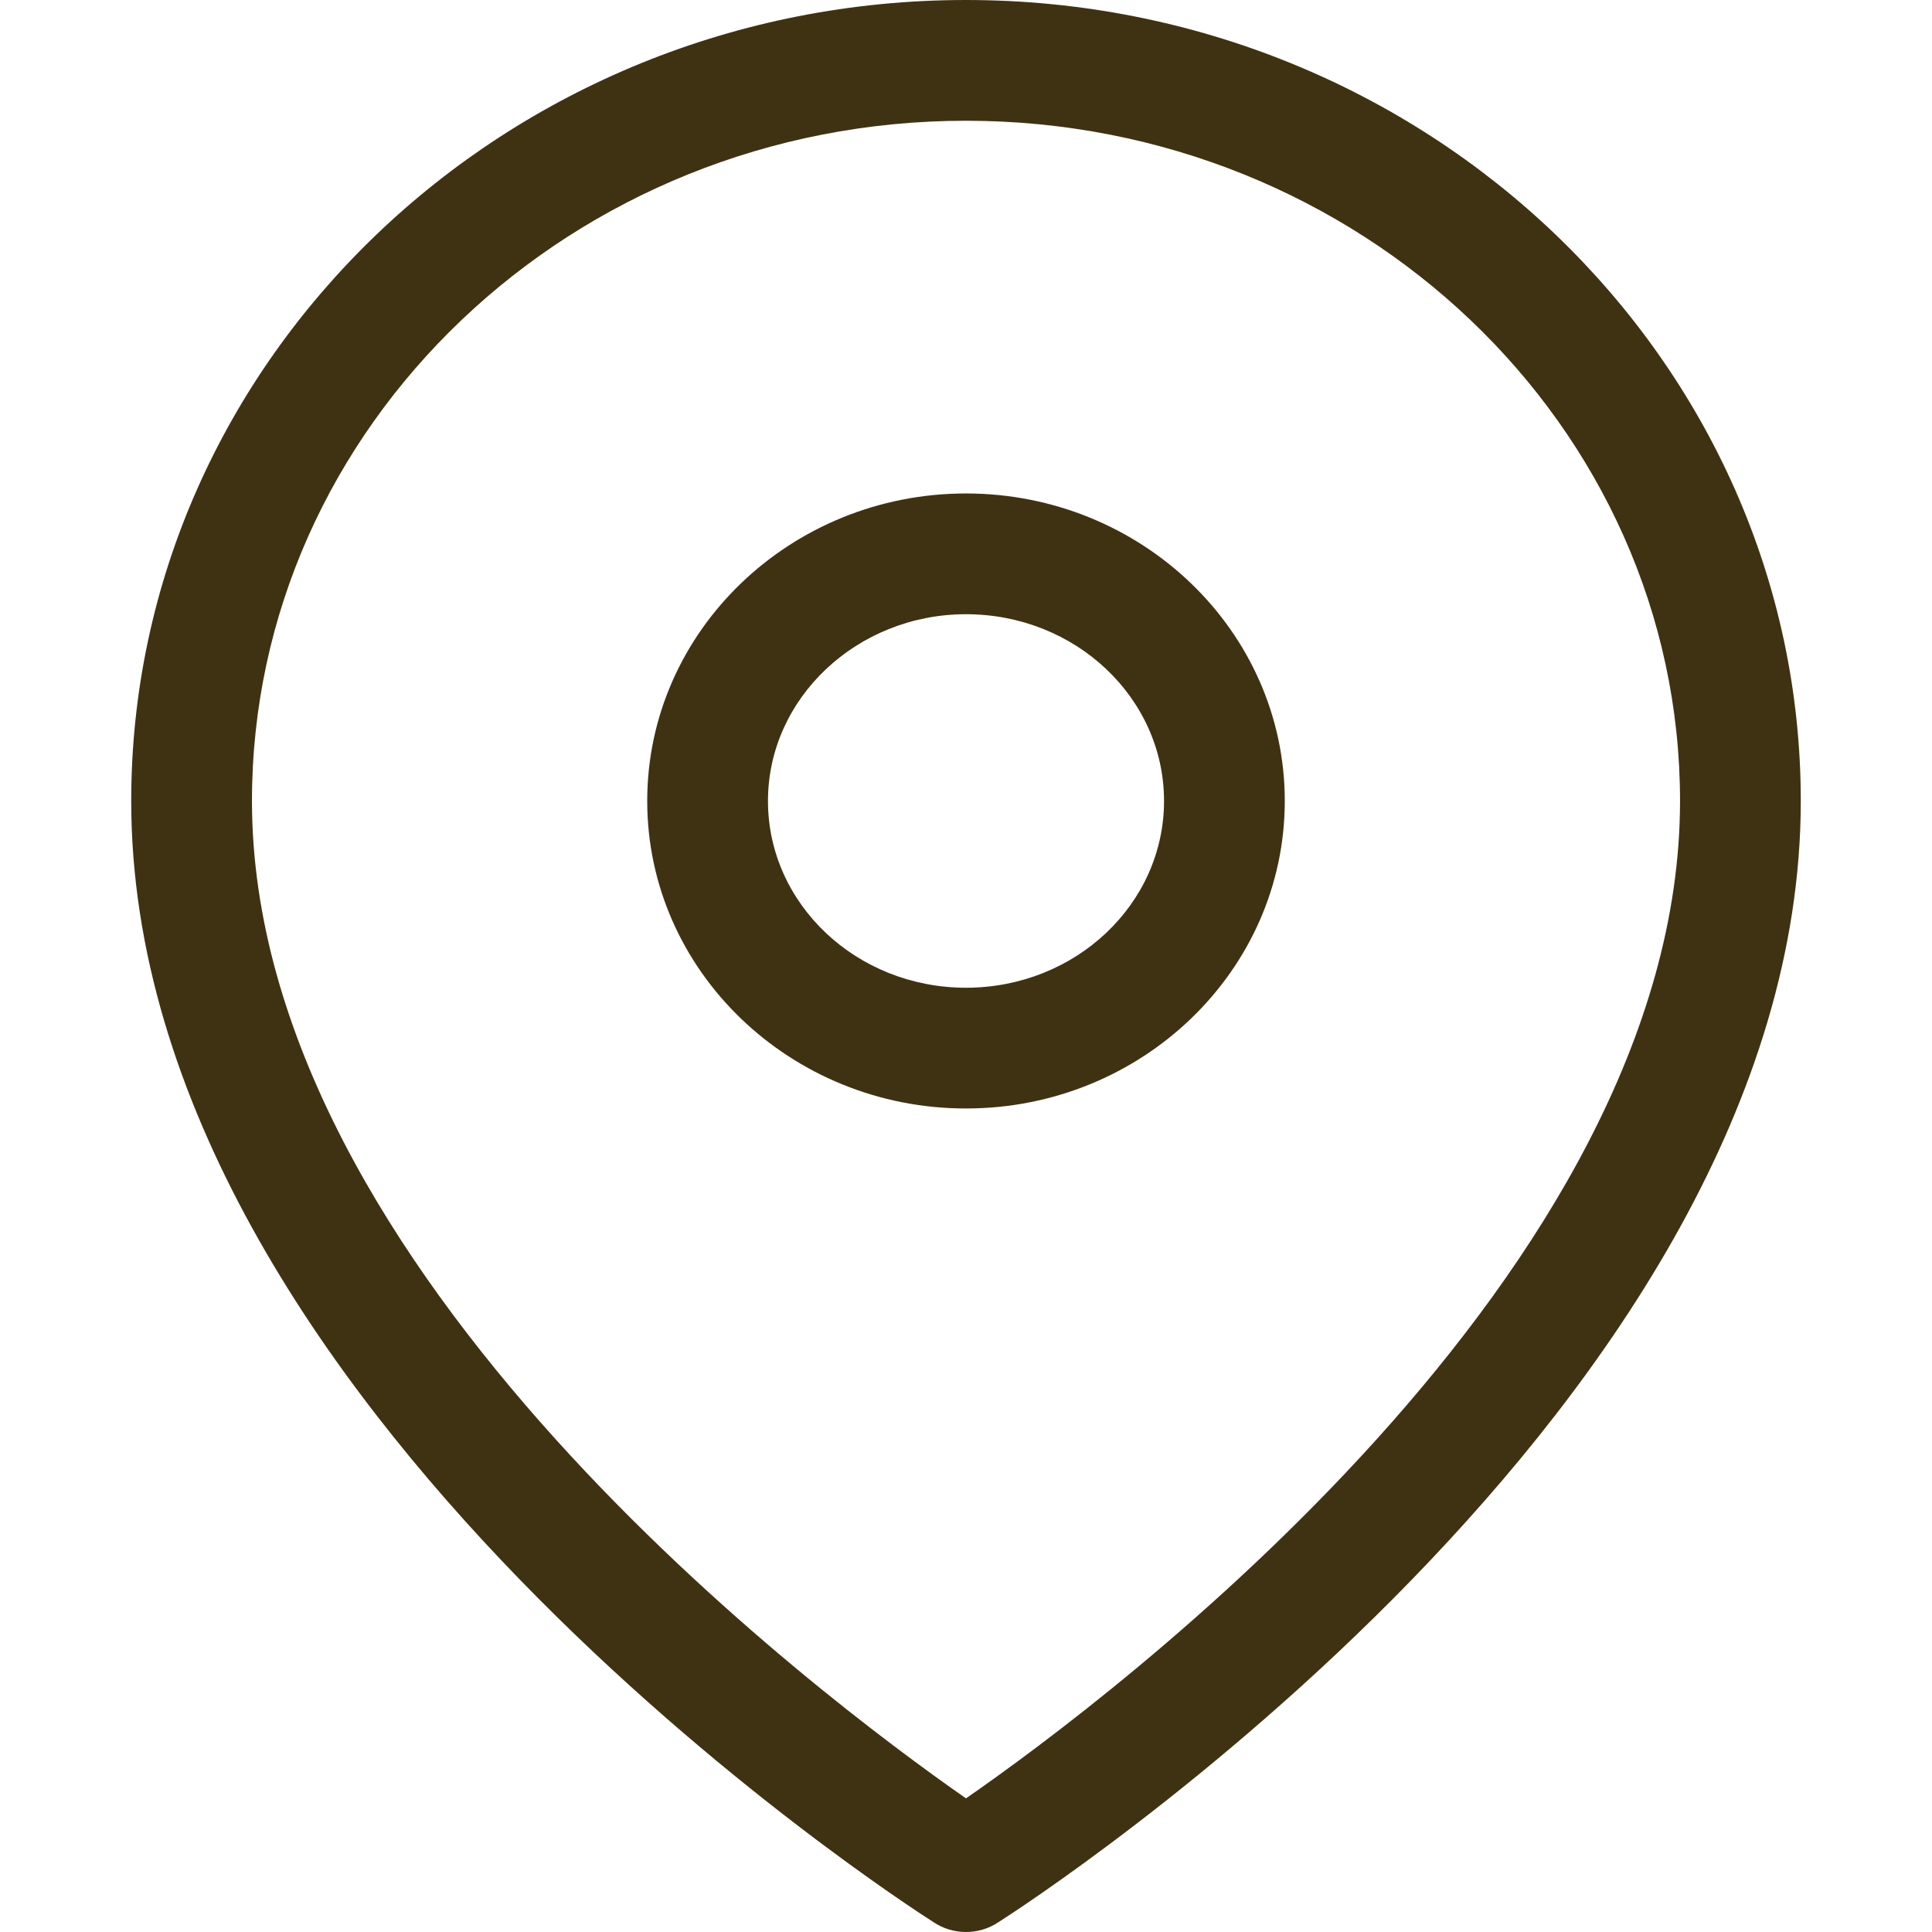 <?xml version="1.0" encoding="UTF-8"?>
<svg xmlns="http://www.w3.org/2000/svg" viewBox="0 0 24 24">
  <defs>
    <style>
      .fillColor {
        fill: #3f3213;
        stroke-width: 0px;
      }
    </style>
  </defs>
  <path class="fillColor" d="m12,24c-.14,0-.28-.04-.4-.12-.41-.26-9.97-6.44-9.97-13.93C1.63,4.47,6.28,0,12,0s10.37,4.47,10.37,9.95c0,7.48-9.56,13.67-9.97,13.93-.12.08-.26.12-.4.12Zm0-22.5C7.11,1.5,3.13,5.29,3.13,9.95c0,5.85,7.09,11.15,8.87,12.39,1.79-1.24,8.87-6.54,8.87-12.39,0-4.66-3.98-8.45-8.87-8.45Z"/>
  <path class="fillColor" d="m12,13.77c-2.18,0-3.96-1.71-3.96-3.82s1.78-3.82,3.96-3.82,3.96,1.71,3.96,3.82-1.78,3.82-3.96,3.82Zm0-6.14c-1.35,0-2.46,1.04-2.46,2.32s1.1,2.32,2.46,2.32,2.46-1.04,2.46-2.32-1.1-2.32-2.46-2.32Z"/>
</svg>
